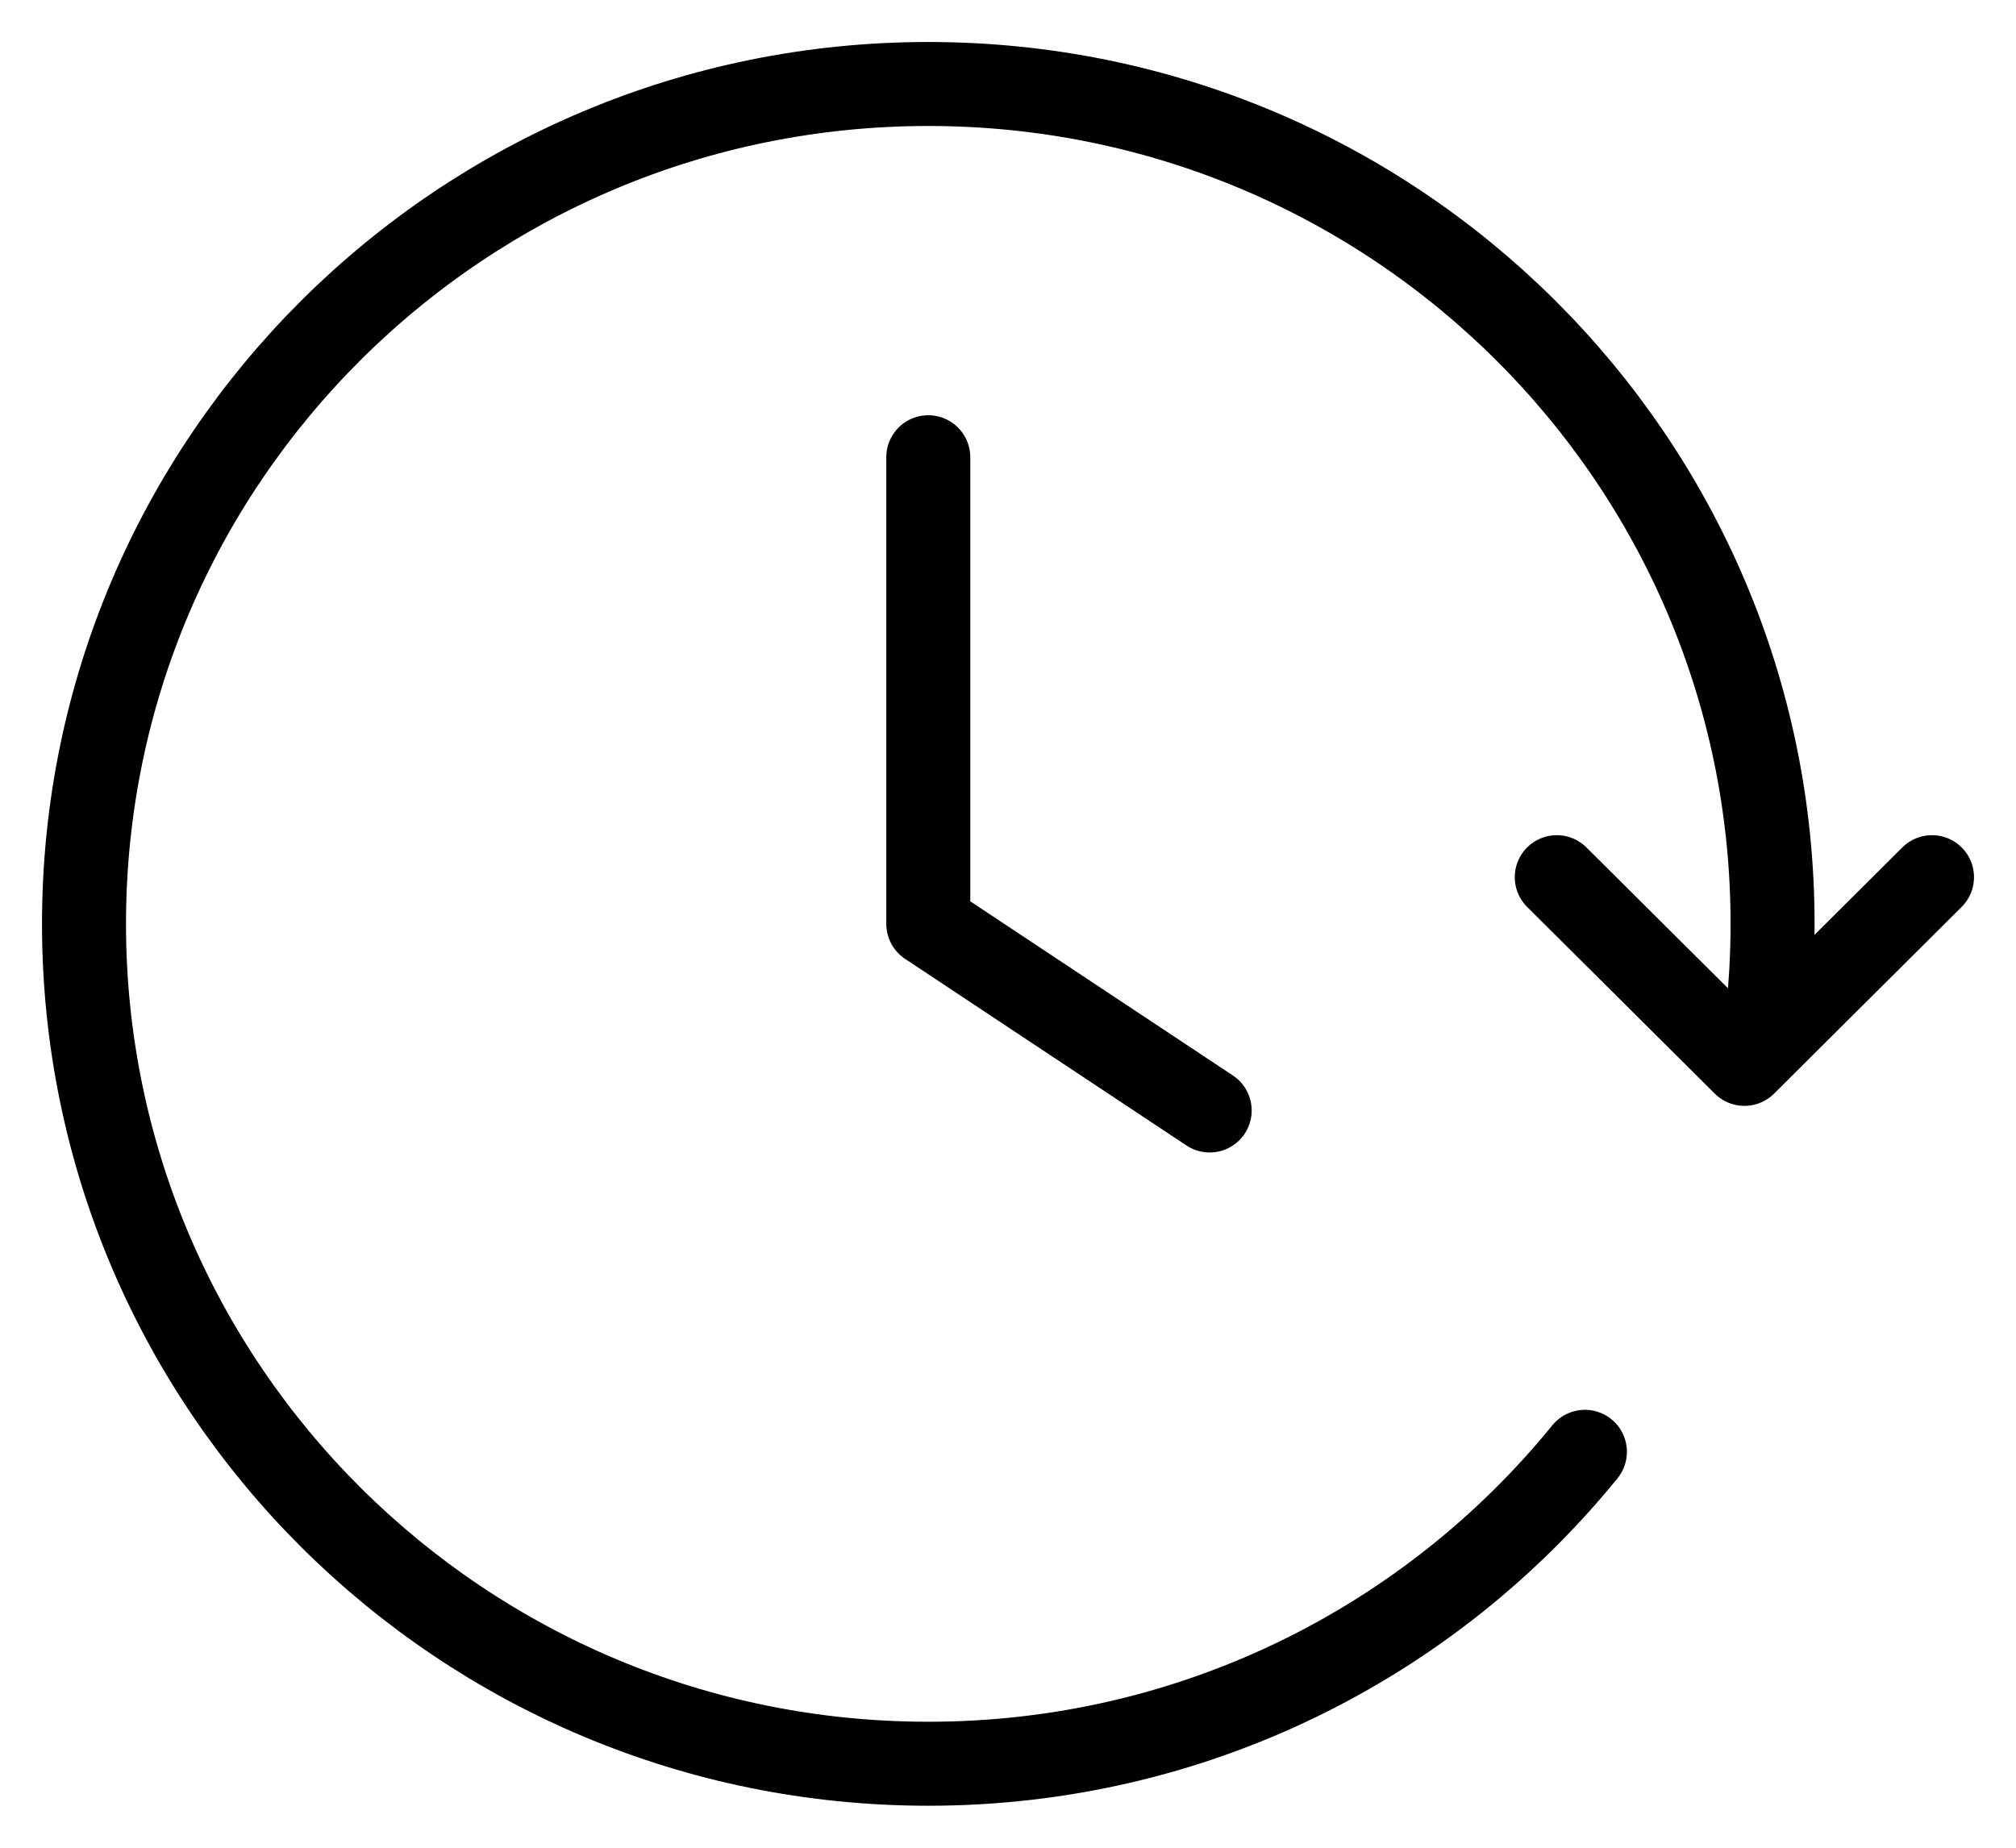 <svg width="24" height="22" viewBox="0 0 24 22" fill="none" xmlns="http://www.w3.org/2000/svg">
<path d="M23 10.444L20.767 12.667L18.533 10.444M21.04 12.111C21.081 11.746 21.102 11.376 21.102 11C21.102 5.477 16.602 1 11.051 1C5.5 1 1 5.477 1 11C1 16.523 5.5 21 11.051 21C14.208 21 17.026 19.552 18.868 17.286M11.051 5.444V11L14.401 13.222" stroke="black" stroke-linecap="round" stroke-linejoin="round"/>
</svg>
